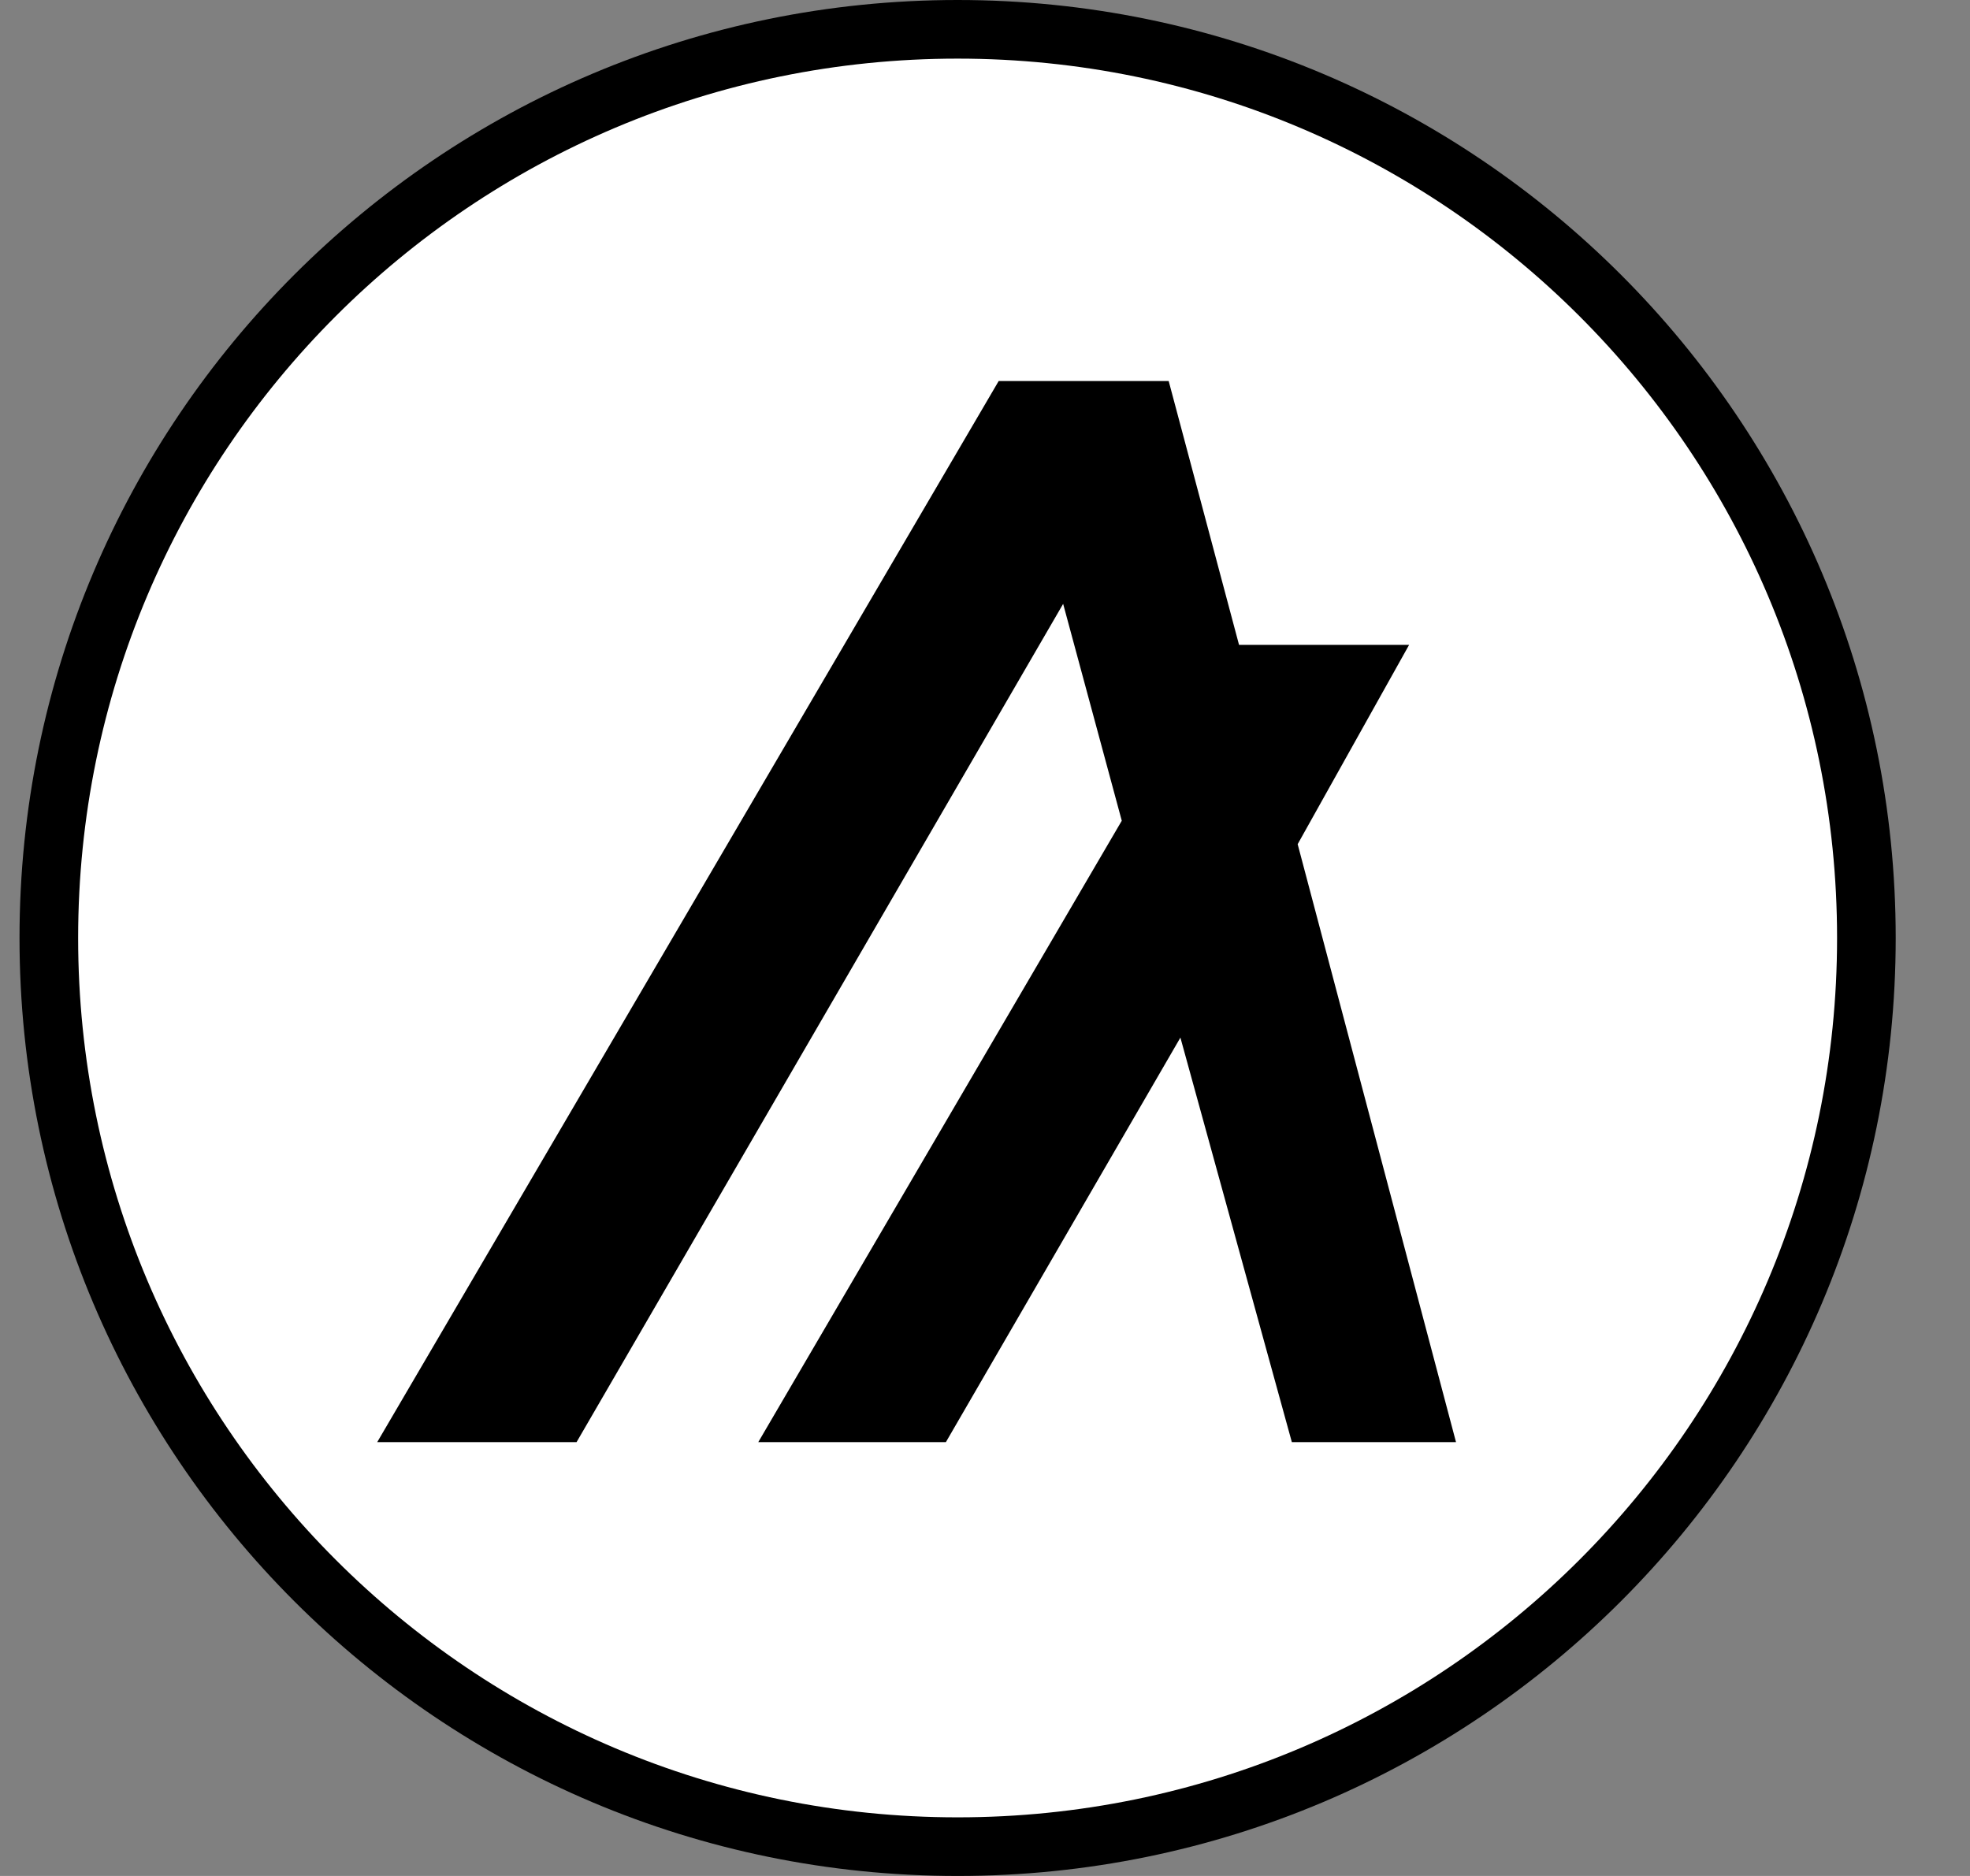 <svg width="21" height="20" viewBox="0 0 21 20" fill="none" xmlns="http://www.w3.org/2000/svg">
<rect x="0" y="0" width="21" height="20" fill="#808080" stroke="none"/>
<g clip-path="url(#clip0)">
<path d="M10.208 20C15.731 20 20.208 15.523 20.208 10C20.208 4.477 15.731 0 10.208 0C4.685 0 0.208 4.477 0.208 10C0.208 15.523 4.685 20 10.208 20Z" fill="black"/>
<path d="M10.208 19.375C15.386 19.375 19.583 15.178 19.583 10C19.583 4.822 15.386 0.625 10.208 0.625C5.031 0.625 0.833 4.822 0.833 10C0.833 15.178 5.031 19.375 10.208 19.375Z" fill="white"/>
<path d="M15.521 15.375H13.771L12.583 11.062L10.083 15.375H8.083L11.958 8.75L11.333 6.438L6.146 15.375H4.021L10.646 4.062H12.458L13.208 6.875H15.021L13.833 9L15.521 15.375Z" fill="black"/>
</g>
<defs>
<clipPath id="clip0">
<rect width="20" height="20" fill="white" transform="translate(0.208)"/>
</clipPath>
</defs>
</svg>
